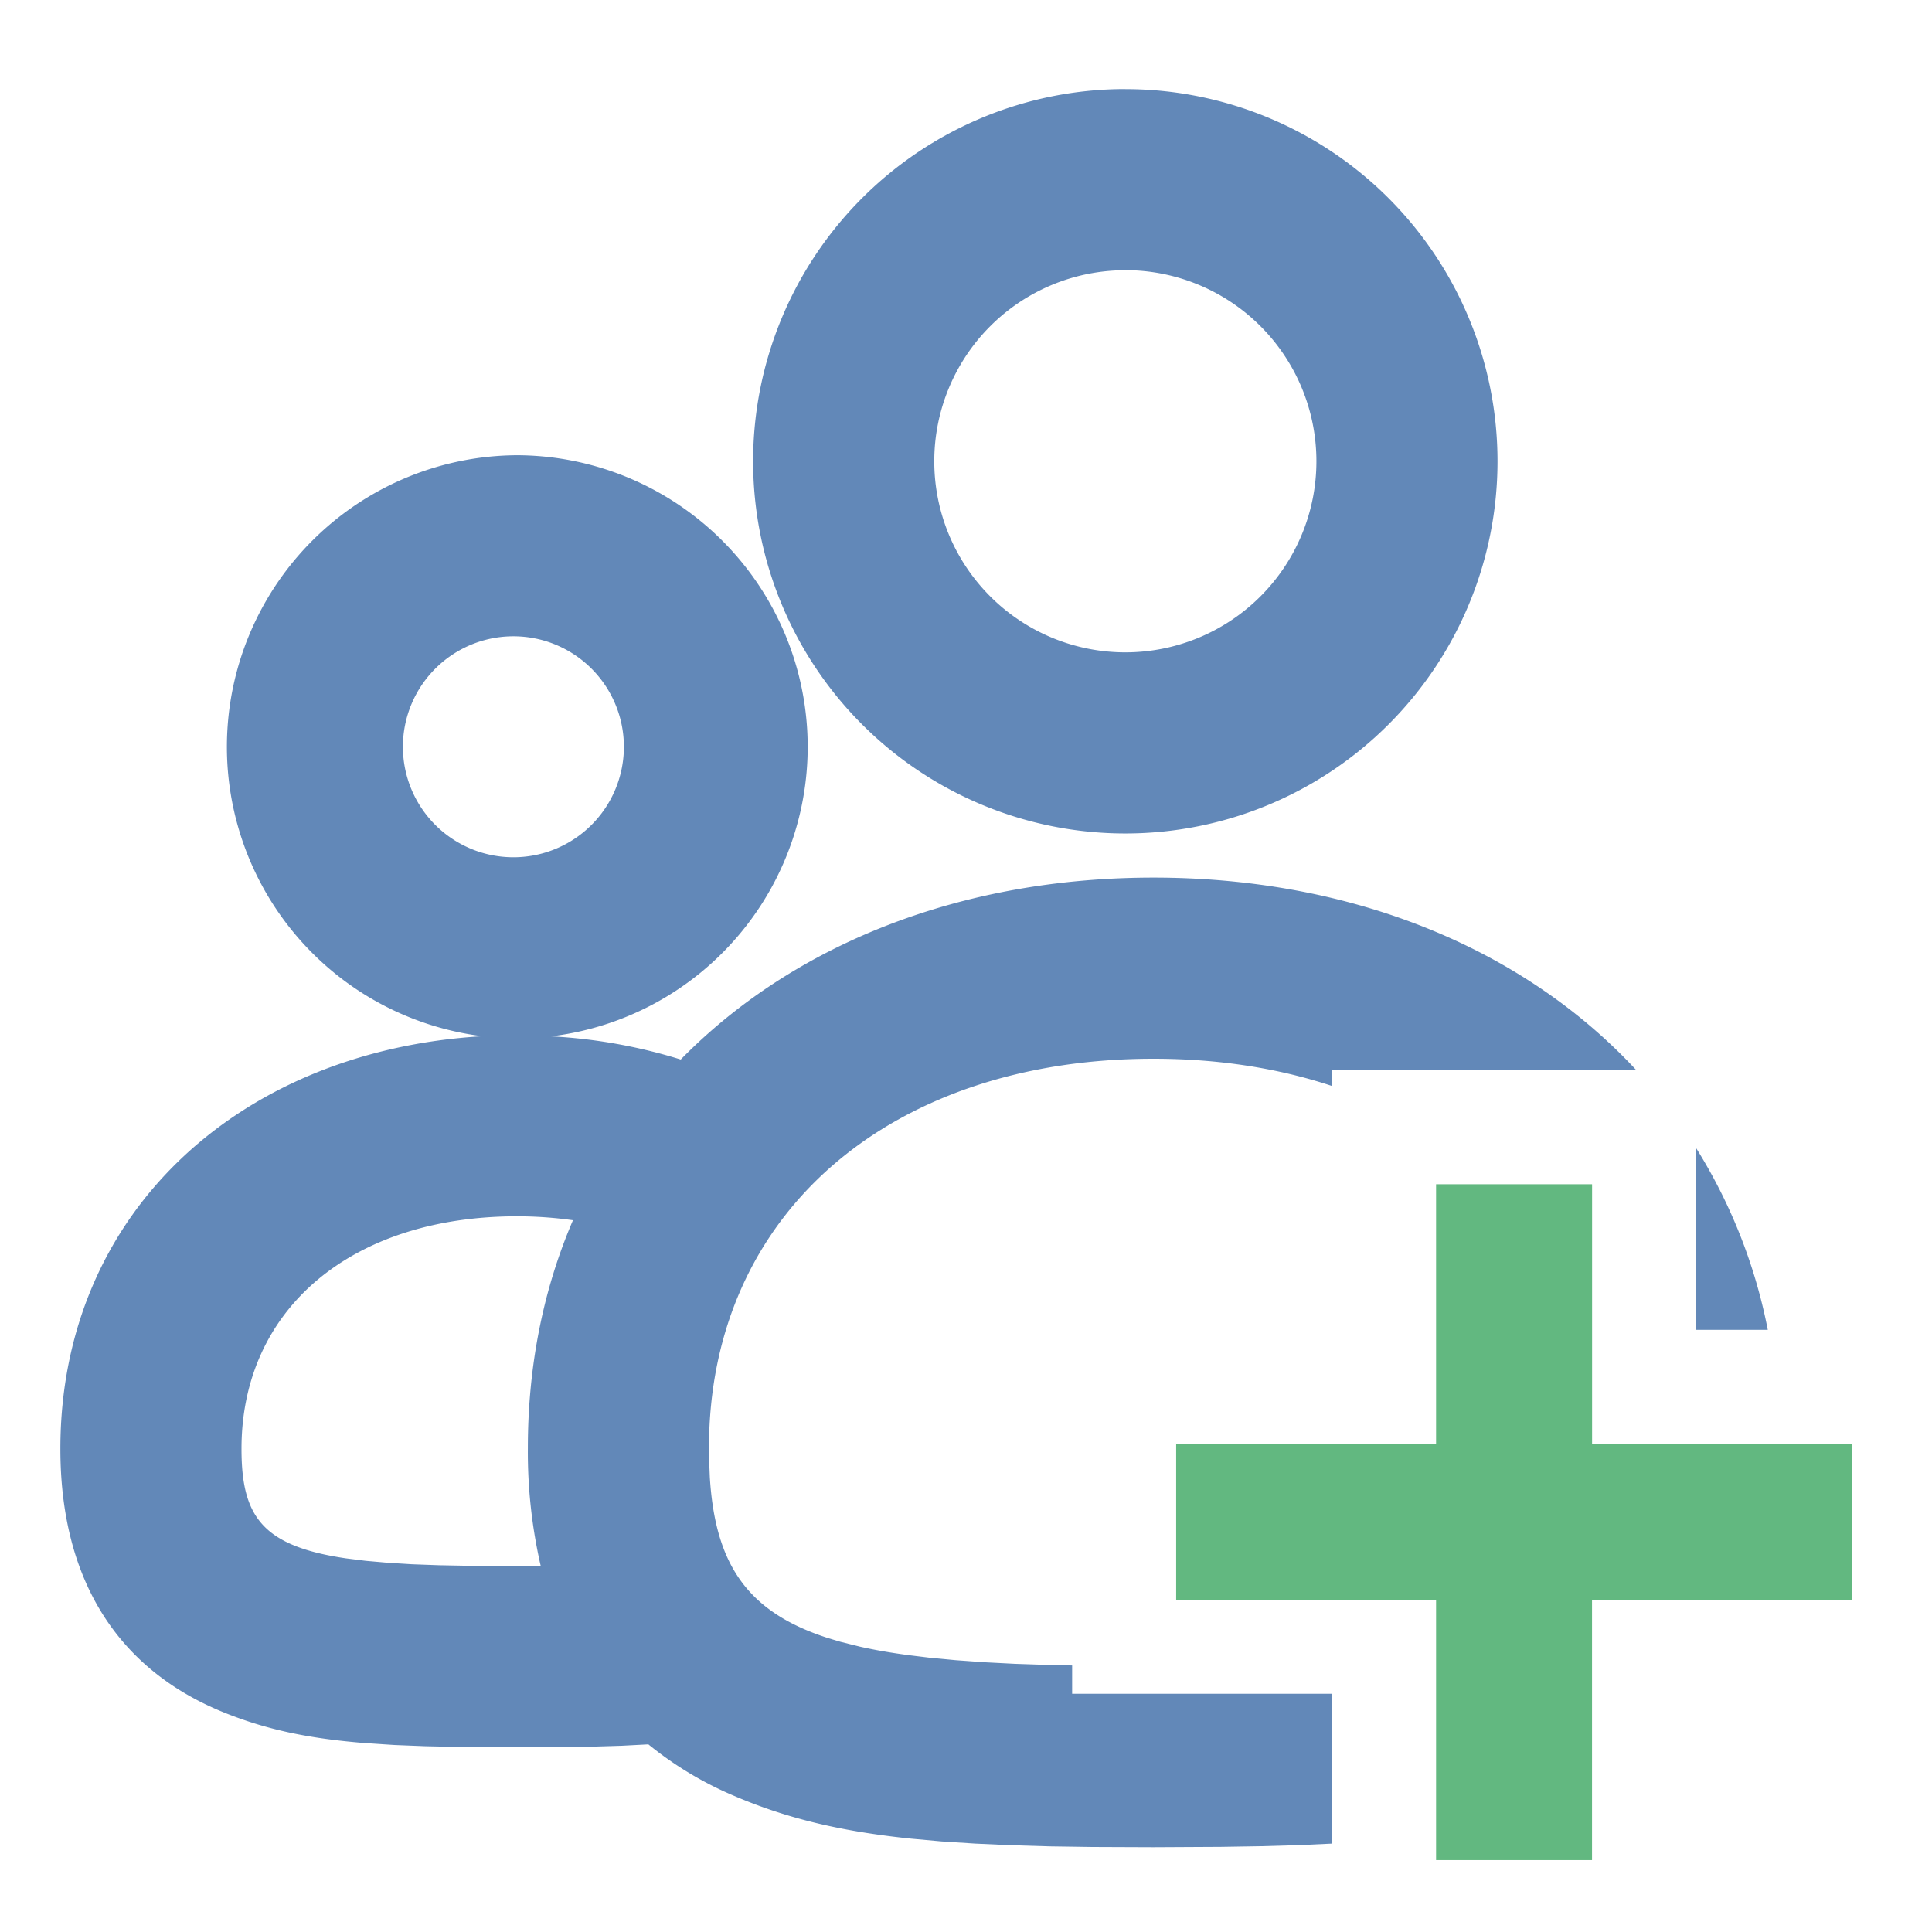 <svg width="32" height="32" xmlns="http://www.w3.org/2000/svg"><g fill="none" fill-rule="nonzero"><path d="M8.564 7.54a4.83 4.83 0 0 1 .564 9.625 8.77 8.77 0 0 1 2.147.384c1.87-1.908 4.637-3.013 7.83-3.013 3.287 0 6.123 1.171 7.993 3.184h-5.034v.268c-.887-.295-1.882-.452-2.959-.452-4.352 0-7.362 2.561-7.362 6.445l.001.167.013.32c.089 1.431.61 2.235 1.972 2.668l.191.057.325.081c.254.057.532.105.835.144l.311.038.442.042.473.034.505.026.54.018.407.009v.469h4.306l-.001 2.482-.542.025-.624.018-.675.011-1.118.006-1.01-.004-.696-.01-.646-.019-.599-.027-.557-.036-.518-.047c-1.169-.122-2.06-.34-2.915-.706a5.87 5.87 0 0 1-1.424-.855l-.438.023-.562.017-.65.008h-.858l-.618-.005-.562-.012-.51-.02-.467-.03c-.966-.076-1.661-.226-2.36-.507C1.95 27.654 1 26.168 1 23.996c0-3.92 2.989-6.6 6.992-6.833a4.83 4.83 0 0 1 .572-9.623zm0 12.606c-2.736 0-4.564 1.53-4.564 3.85 0 1.113.335 1.61 1.73 1.815l.328.041.364.032.403.025.443.016.744.014.945.002a8.435 8.435 0 0 1-.214-1.96c0-1.377.263-2.643.747-3.77a6.629 6.629 0 0 0-.926-.065zm20.716 1.88h-1.188v-3.012a8.875 8.875 0 0 1 1.188 3.012zM8.564 10.54a1.83 1.83 0 1 0 0 3.658 1.83 1.83 0 0 0 0-3.658zm10.075-9.064a6.164 6.164 0 1 1 0 12.329 6.164 6.164 0 0 1 0-12.33zm0 3a3.164 3.164 0 1 0 0 6.329 3.164 3.164 0 0 0 0-6.33z" fill="#6288B8"/><path fill="#62B880" d="M26.37 19.615v4.305h4.305v2.584h-4.306v4.305h-2.583v-4.305h-4.305V23.92h4.305v-4.305z"/></g></svg>